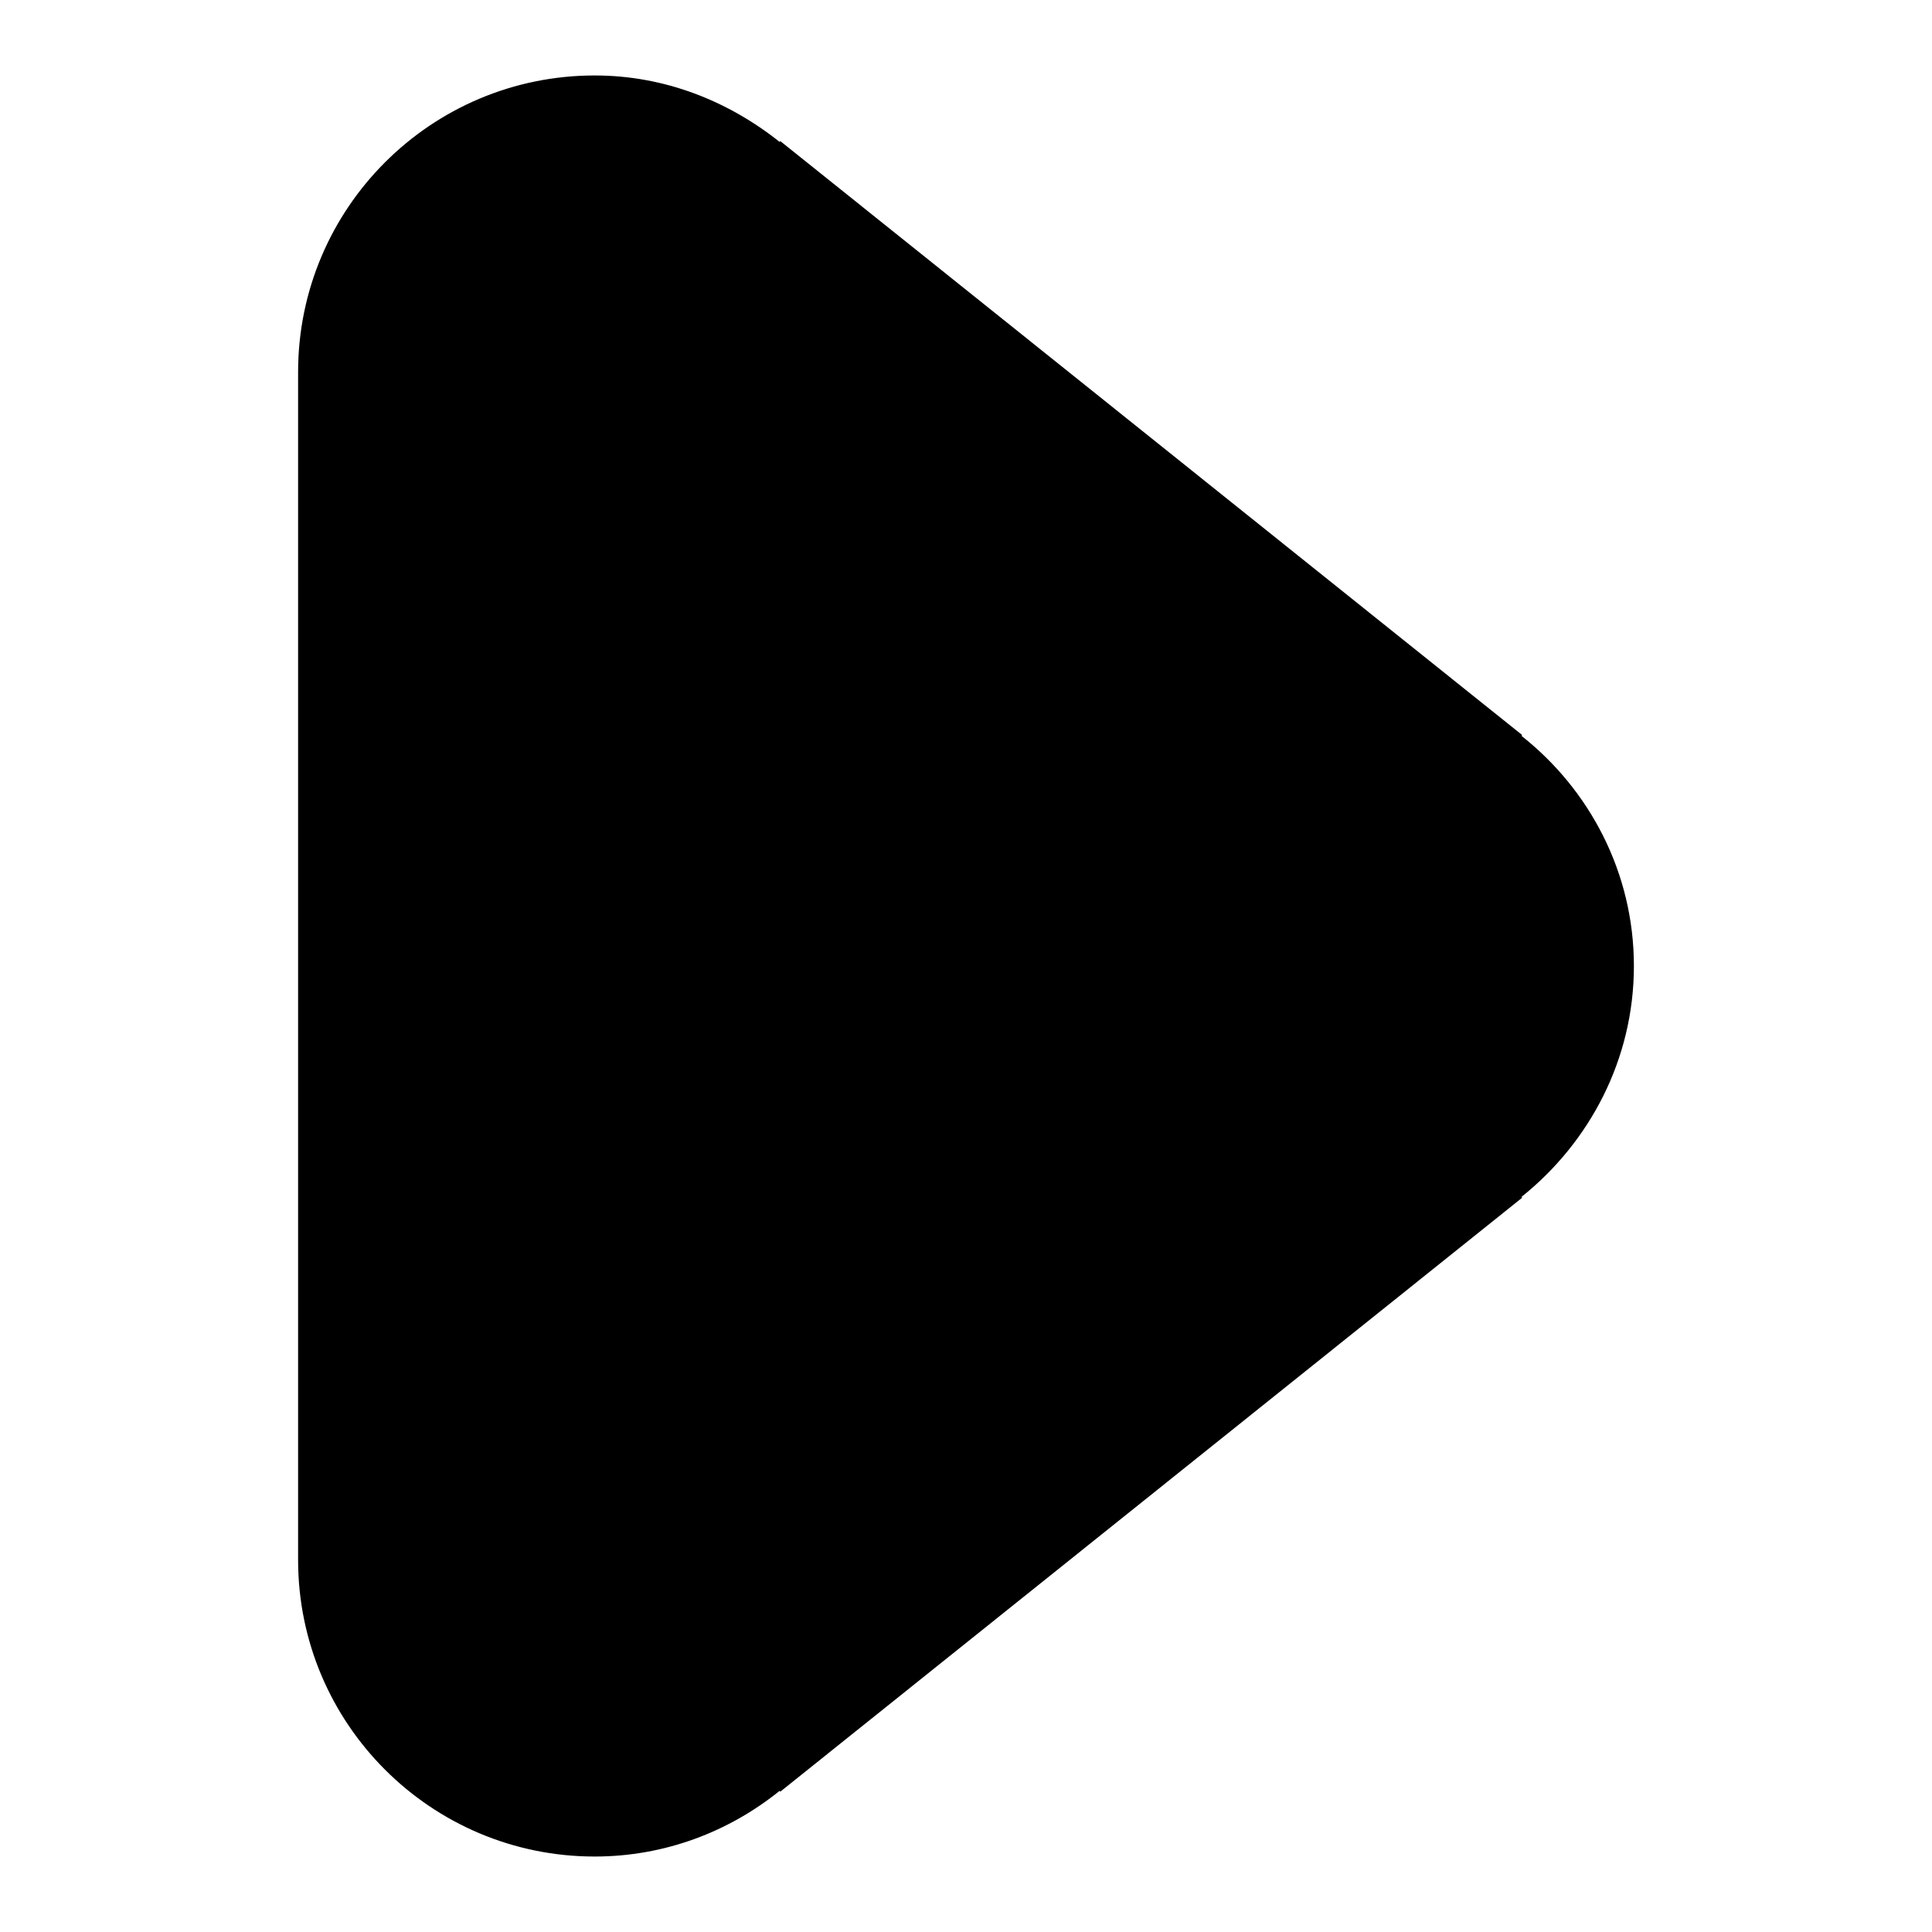 <?xml version="1.0" encoding="utf-8"?>
<!-- Svg Vector Icons : http://www.onlinewebfonts.com/icon -->
<!DOCTYPE svg PUBLIC "-//W3C//DTD SVG 1.1//EN" "http://www.w3.org/Graphics/SVG/1.1/DTD/svg11.dtd">
<svg version="1.1" xmlns="http://www.w3.org/2000/svg" xmlns:xlink="http://www.w3.org/1999/xlink" x="0px" y="0px" viewBox="0 0 256 256" enable-background="new 0 0 256 256" xml:space="preserve">
<g><g><path fill="#000000" d="M216.5,128c0,12.4-5.9,23.4-14.9,30.6l0.1,0.1l-98.3,78.7l-0.1-0.1c-6.7,5.4-15.2,8.7-24.5,8.7c-21.7,0-39.3-17.6-39.3-39.3v-28.3V77.6V49.3C39.5,27.6,57.1,10,78.8,10c9.3,0,17.7,3.4,24.5,8.8l0.1-0.1l98.3,78.7l-0.1,0.1C210.6,104.6,216.5,115.6,216.5,128z"/></g></g>
</svg>
